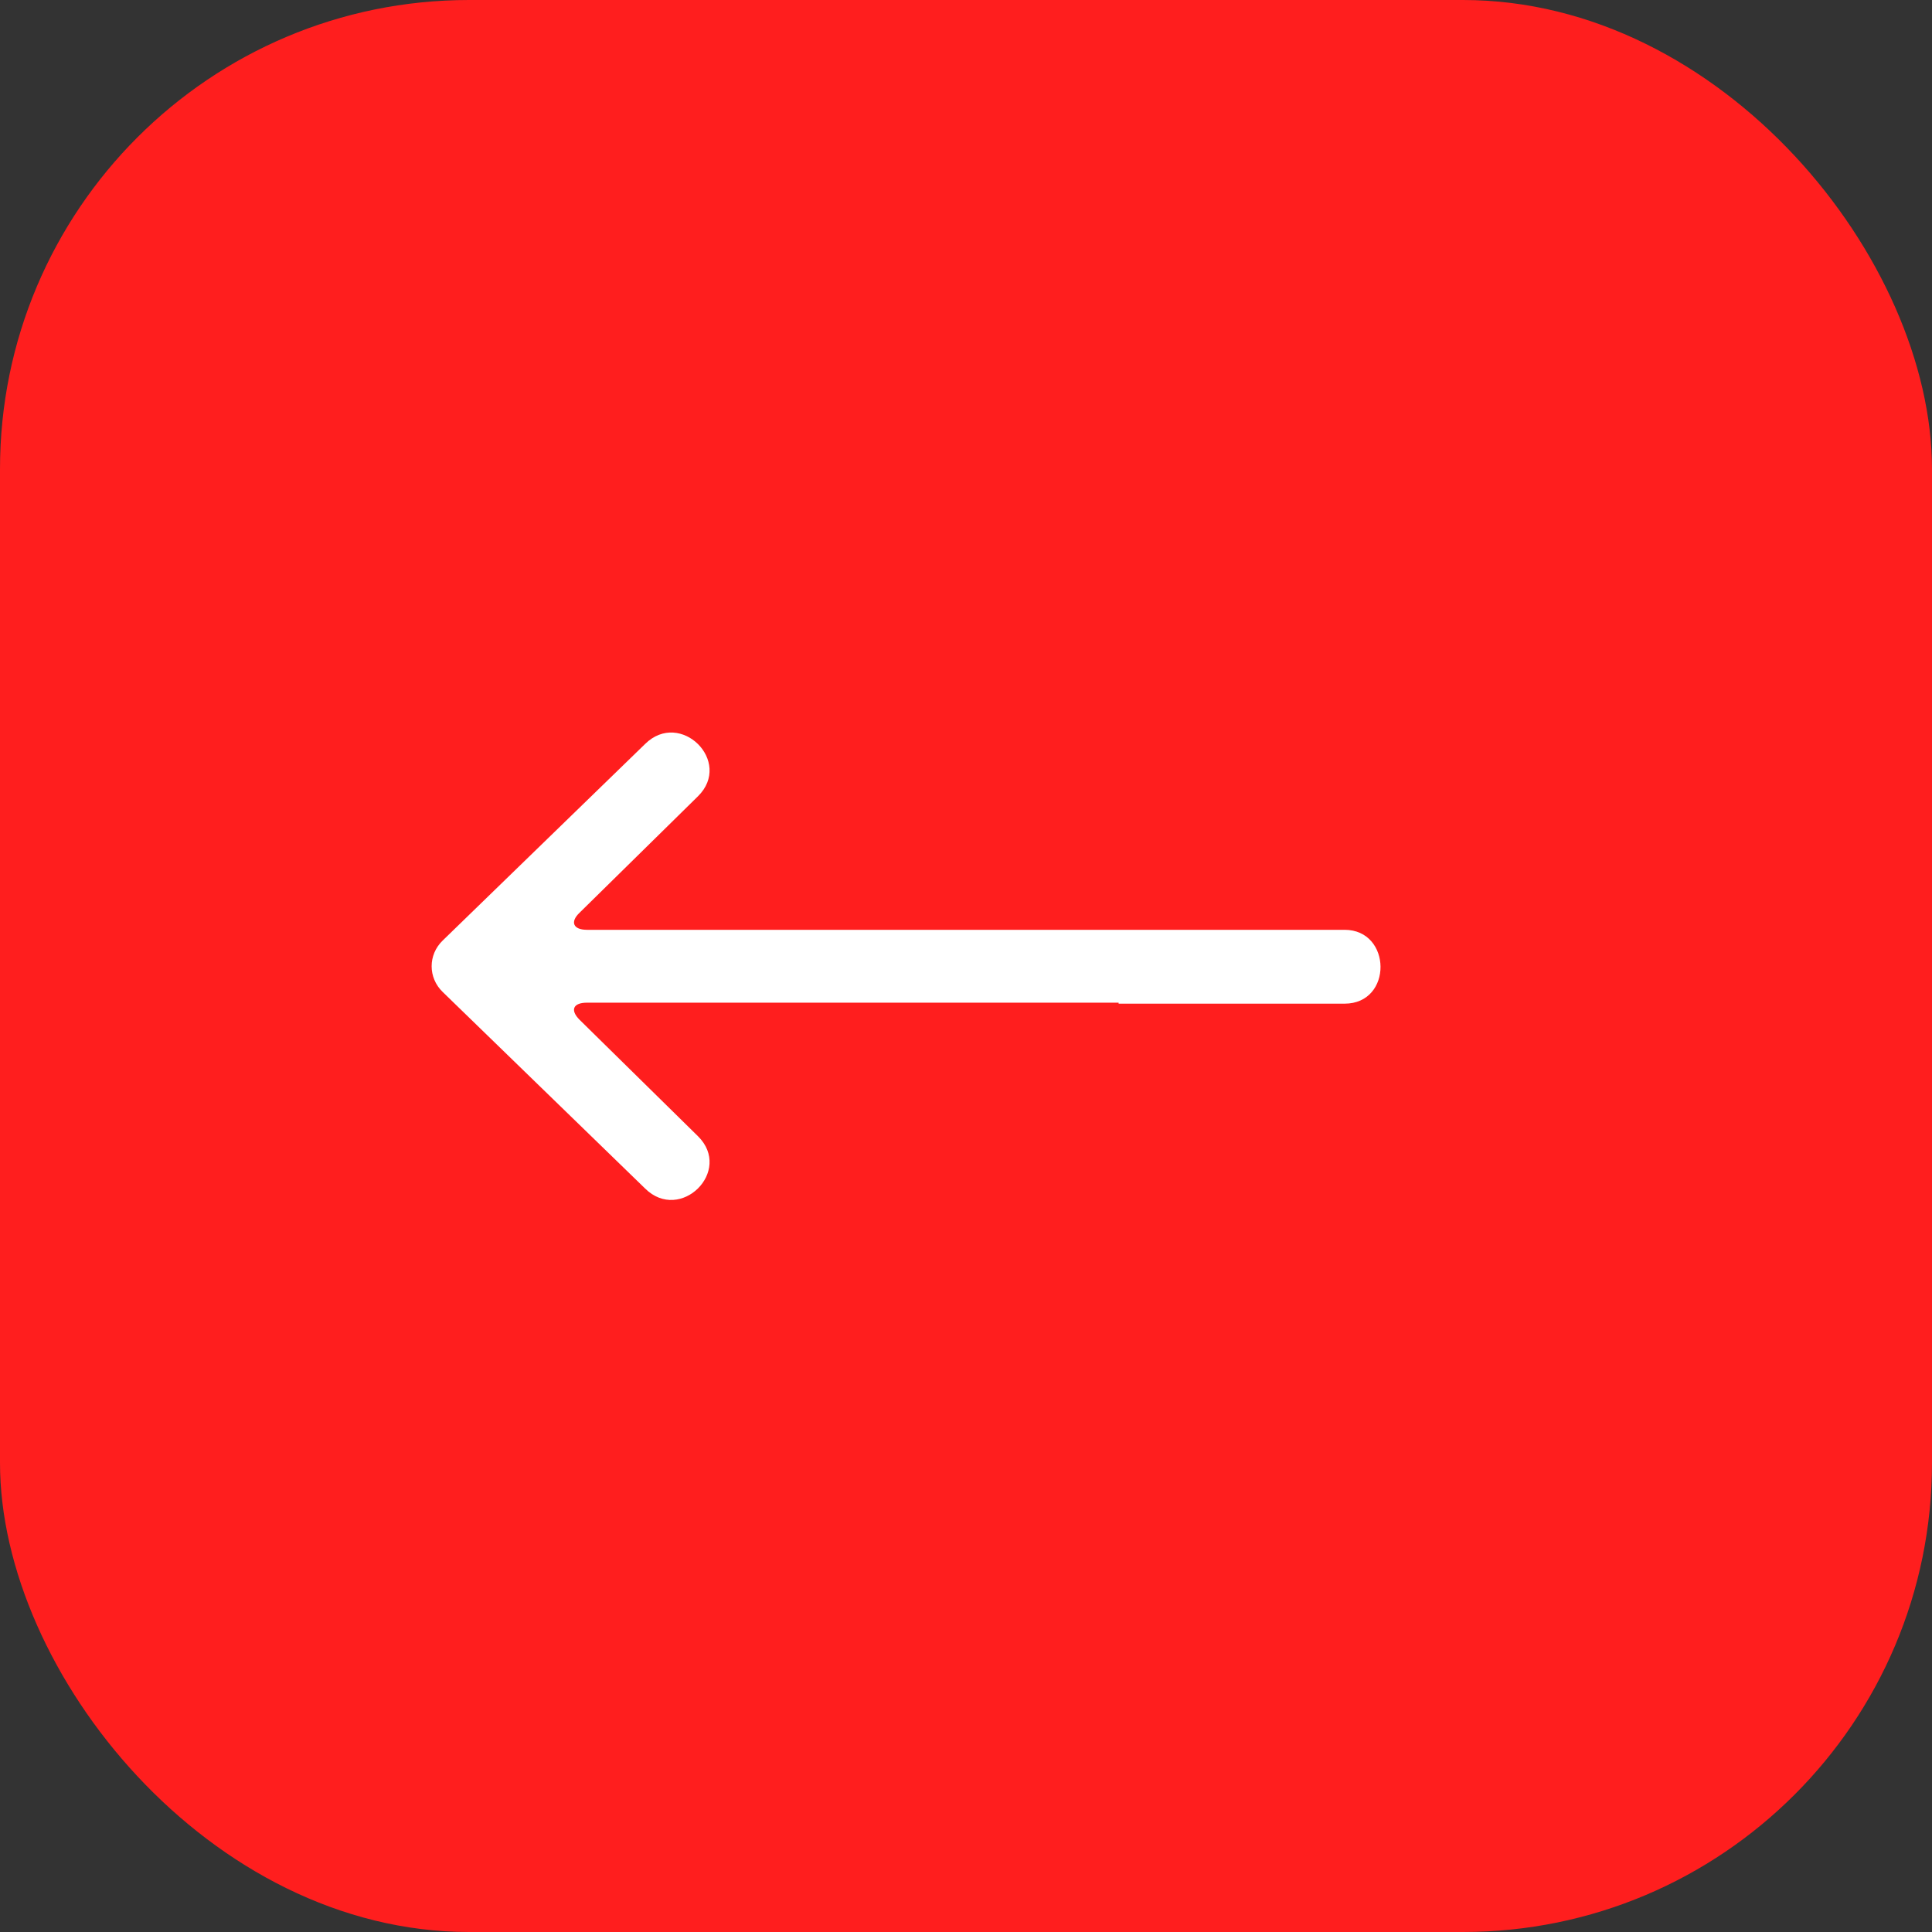 <?xml version="1.0" encoding="UTF-8"?><svg id="Layer_2" xmlns="http://www.w3.org/2000/svg" viewBox="0 0 39.5 39.5"><rect x="0" y="0" width="39.5" height="39.5" fill="#333333" stroke="none"/><defs><style>.red-arrow-left-1{fill:#ff1e1e;}.red-arrow-left-2{fill:#fff;fill-rule:evenodd;}</style></defs><g id="Artwork"><g><rect class="red-arrow-left-1" width="39.5" height="39.5" rx="9.59" ry="9.59"/><path class="red-arrow-left-2" d="m22.87,20.5s-.01,0-.02,0h-10.85c-.28,0-.35.15-.15.35l2.42,2.38c.72.71-.36,1.78-1.08,1.07l-4.14-4.02c-.3-.29-.3-.76,0-1.05l4.14-4.02c.72-.71,1.8.36,1.08,1.07l-2.42,2.38c-.2.19-.13.35.15.35h4.62s.01,0,.02,0h10.85c.97,0,.99,1.51,0,1.51h-4.62s0,0,0,0Z"/></g></g></svg>